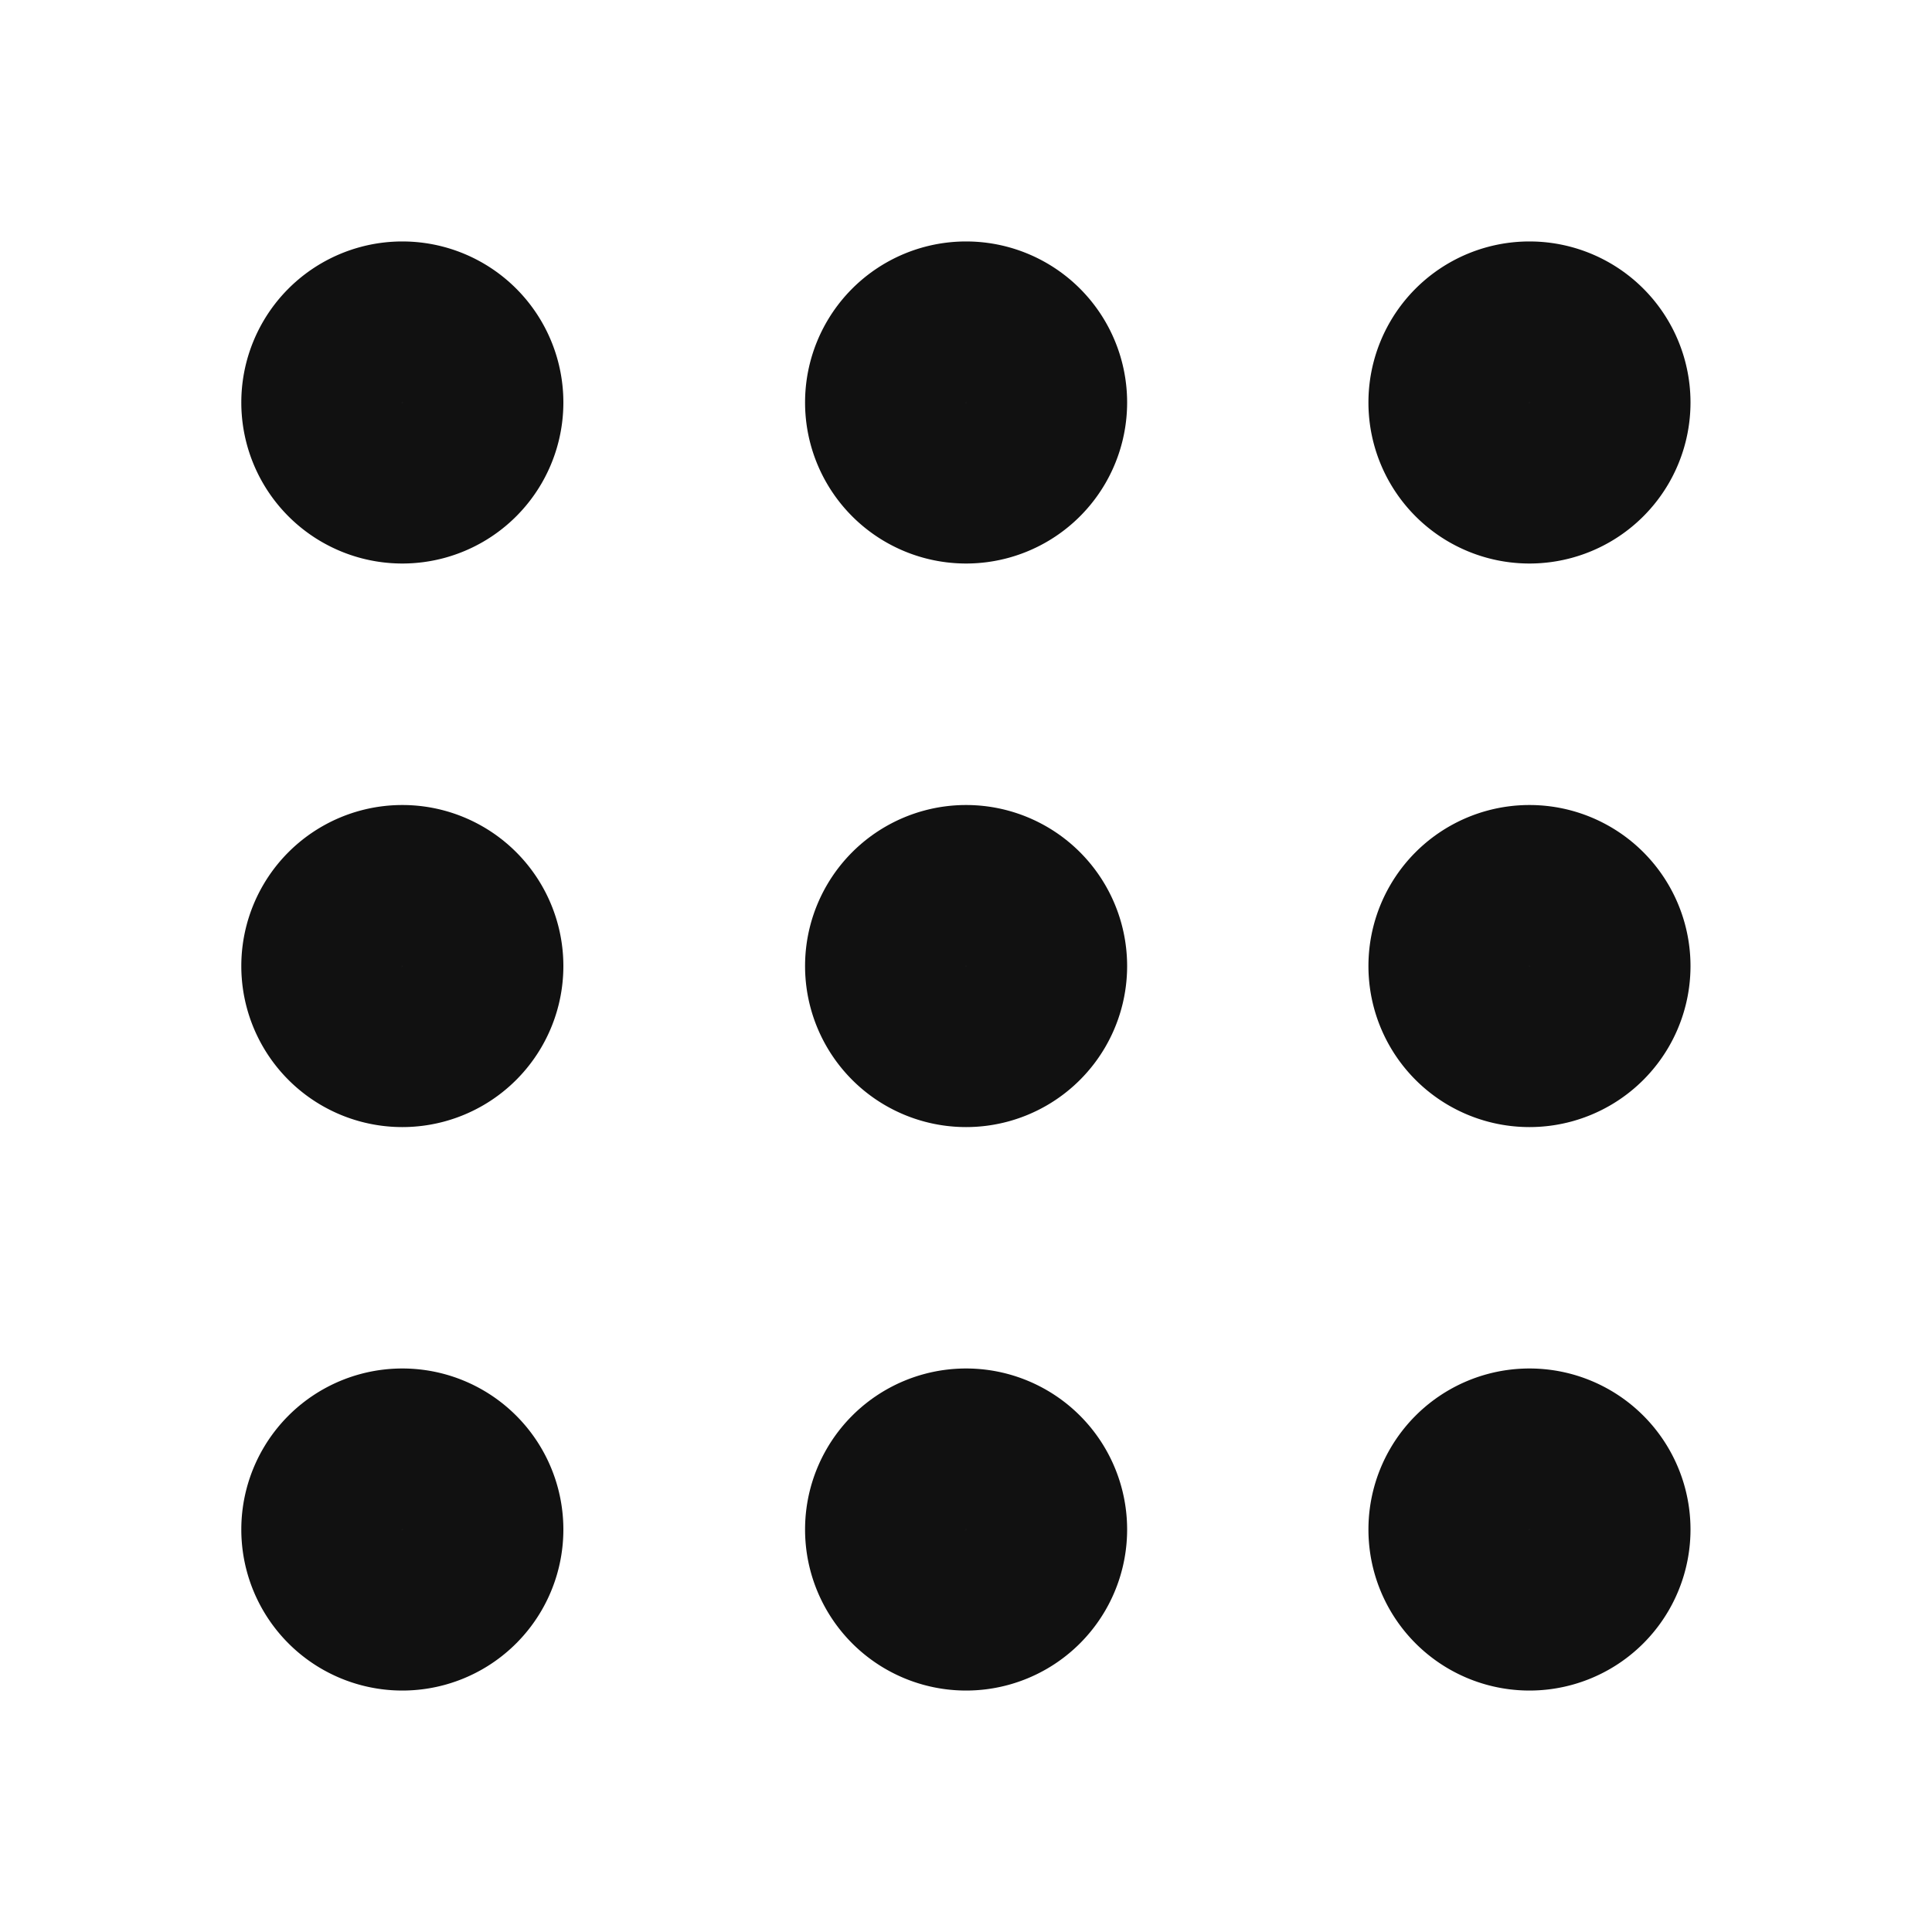 <svg xmlns="http://www.w3.org/2000/svg" width="20" height="20" fill="none"><path stroke="#111" stroke-linecap="round" stroke-linejoin="round" stroke-width="1.667" d="M10.001 5a.833.833 0 1 0 0-1.667.833.833 0 0 0 0 1.667zm0 5.834a.833.833 0 1 0 0-1.667.833.833 0 0 0 0 1.667zm0 5.833a.833.833 0 1 0 0-1.667.833.833 0 0 0 0 1.667zM15.833 5a.833.833 0 1 0 0-1.667.833.833 0 0 0 0 1.667zm0 5.834a.833.833 0 1 0 0-1.667.833.833 0 0 0 0 1.667zm0 5.833a.833.833 0 1 0 0-1.667.833.833 0 0 0 0 1.667zM4.165 10.834a.833.833 0 1 0 0-1.667.833.833 0 0 0 0 1.667zm0 5.833a.833.833 0 1 0 0-1.667.833.833 0 0 0 0 1.667zM4.165 5a.833.833 0 1 0 0-1.667.833.833 0 0 0 0 1.667z"/></svg>